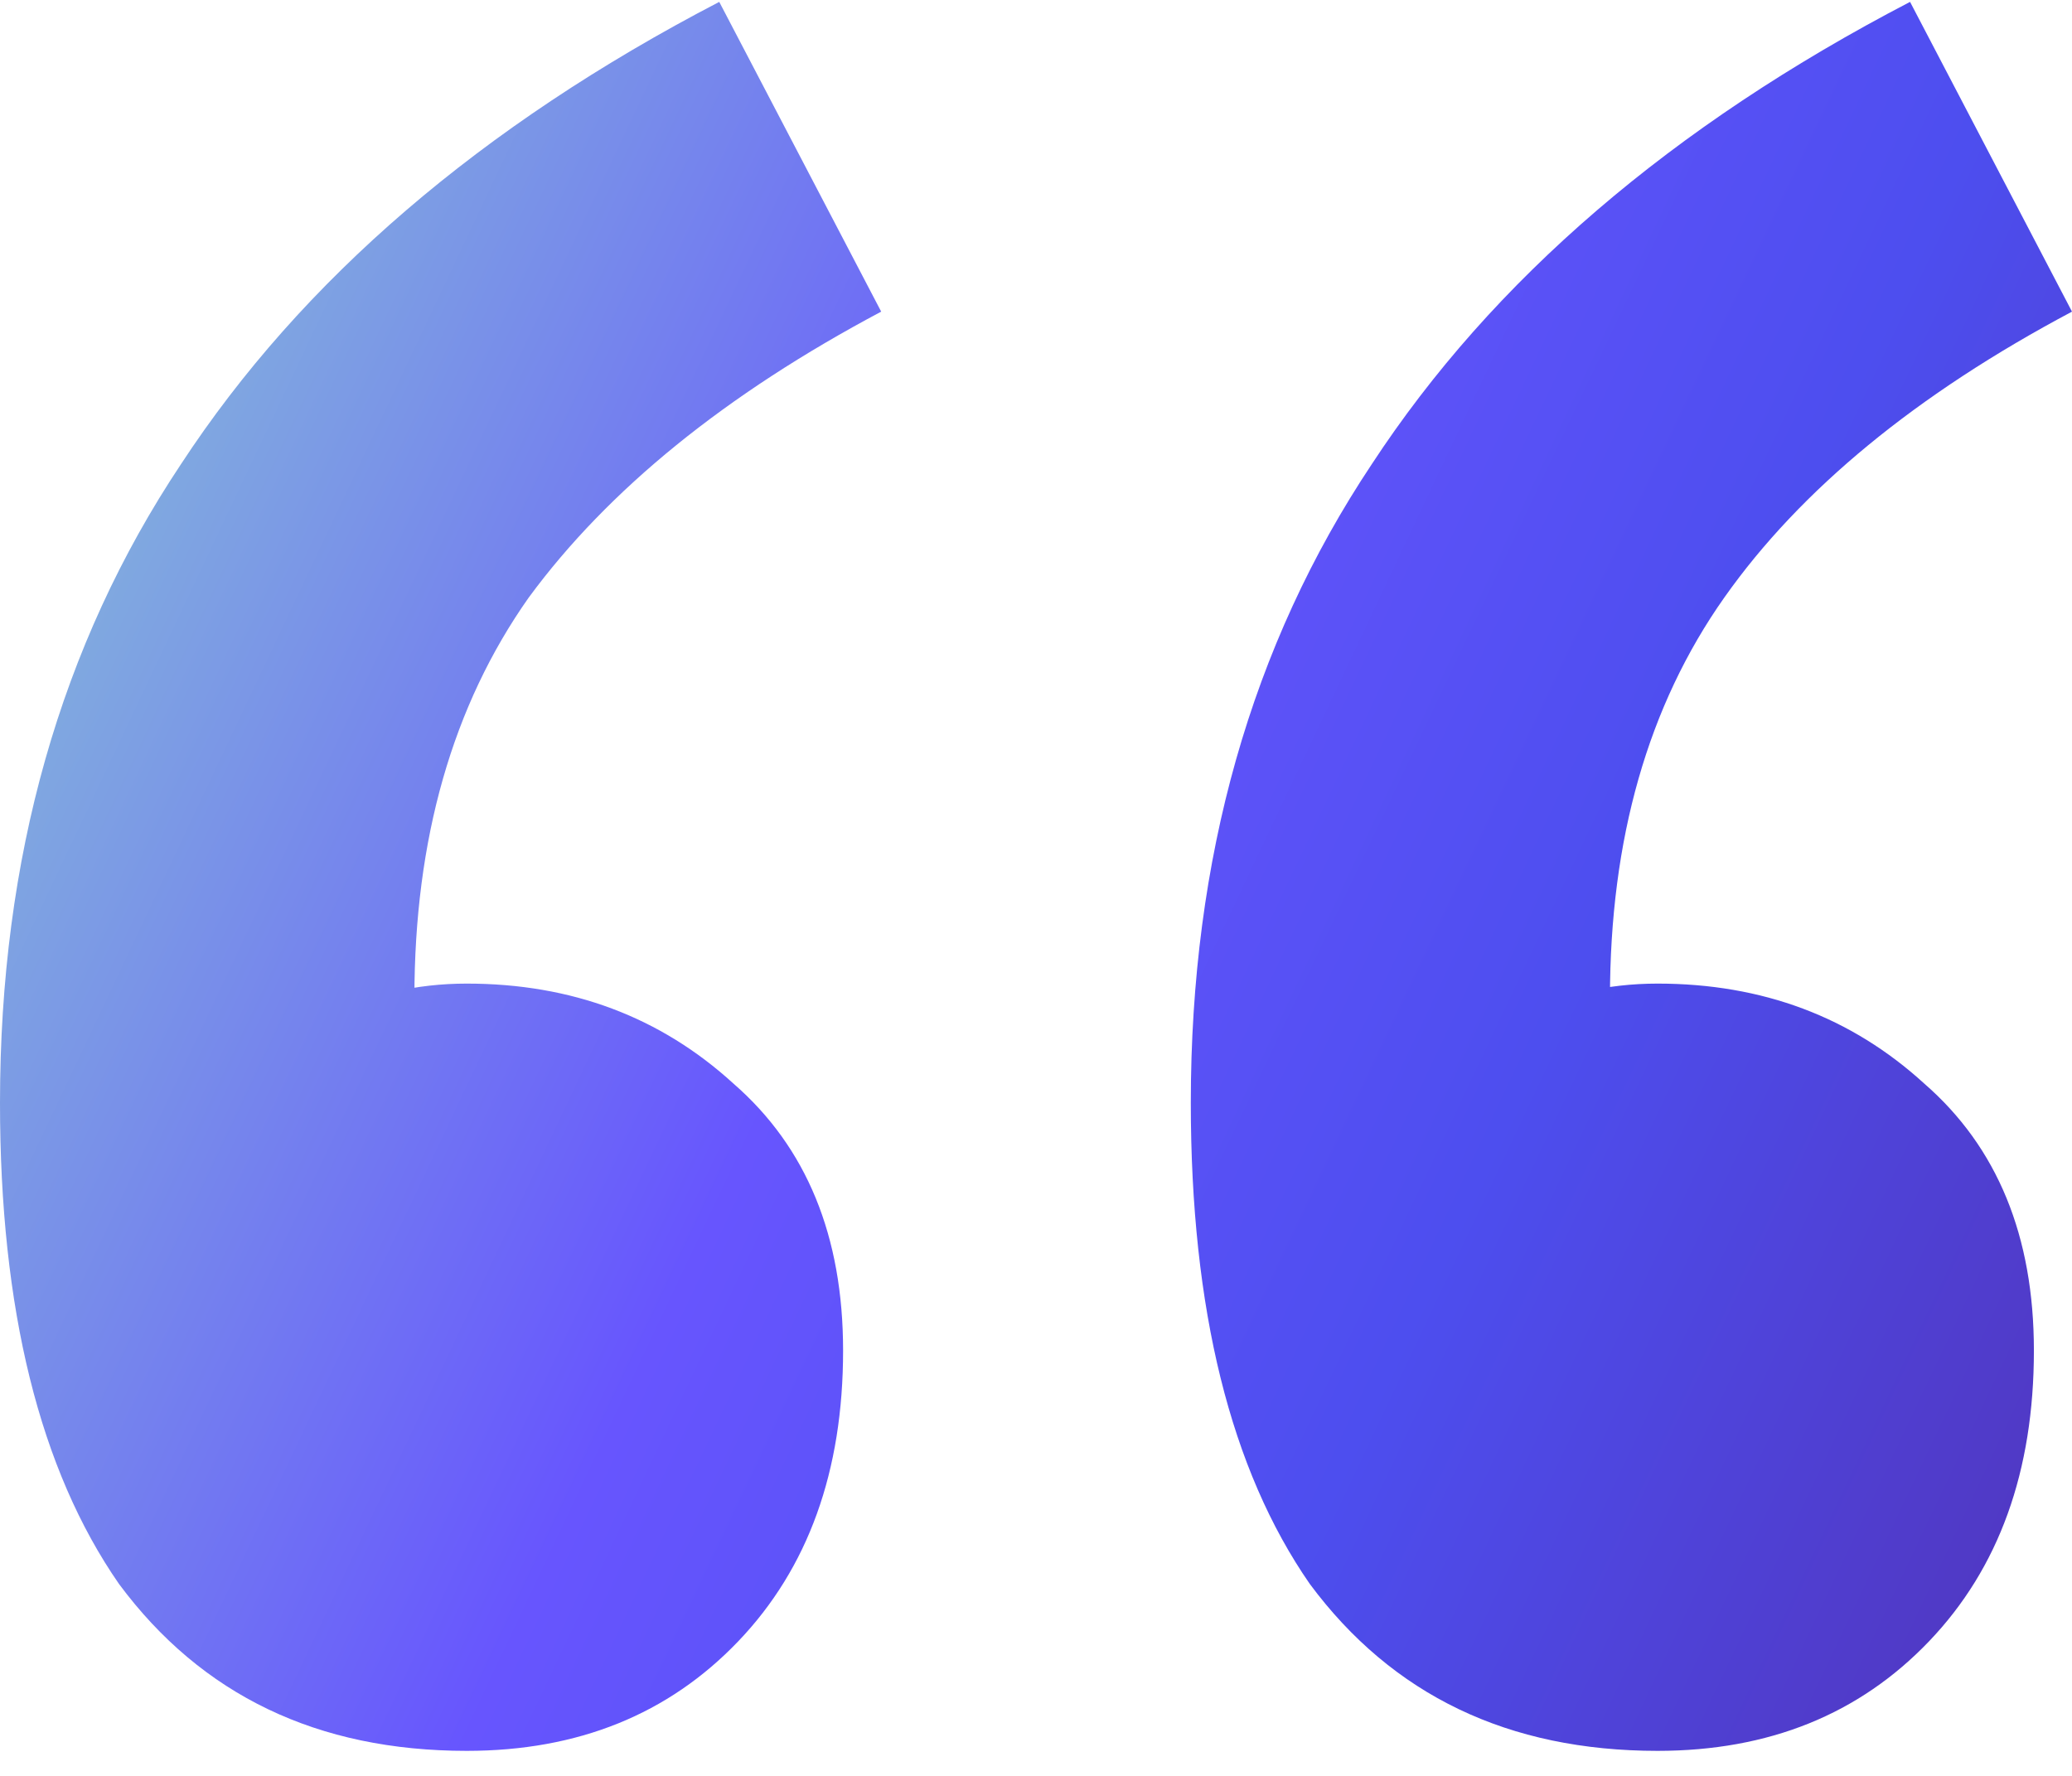 <svg width="77" height="66" viewBox="0 0 77 66" fill="none" xmlns="http://www.w3.org/2000/svg">
<path d="M17.347 65.07C11.801 65.07 7.493 63.004 4.425 58.871C1.475 54.62 0 48.658 0 40.983C0 31.891 2.242 23.98 6.726 17.25C11.211 10.402 17.878 4.675 26.729 0.07L32.747 11.582C26.965 14.652 22.599 18.195 19.648 22.209C16.816 26.224 15.4 31.183 15.4 37.086L16.639 53.381L7.257 40.806C8.792 39.507 10.385 38.503 12.037 37.795C13.689 36.968 15.459 36.555 17.347 36.555C21.241 36.555 24.546 37.795 27.26 40.274C29.974 42.636 31.331 45.942 31.331 50.193C31.331 54.679 30.033 58.281 27.437 60.996C24.841 63.712 21.477 65.07 17.347 65.07ZM61.6 65.07C56.054 65.07 51.746 63.004 48.678 58.871C45.728 54.62 44.253 48.658 44.253 40.983C44.253 31.891 46.495 23.98 50.979 17.25C55.464 10.402 62.131 4.675 70.982 0.07L77 11.582C71.218 14.652 66.91 18.195 64.078 22.209C61.246 26.224 59.83 31.183 59.83 37.086L60.892 53.381L51.51 40.806C53.044 39.507 54.638 38.503 56.29 37.795C57.942 36.968 59.712 36.555 61.6 36.555C65.494 36.555 68.799 37.795 71.513 40.274C74.227 42.636 75.584 45.942 75.584 50.193C75.584 54.679 74.286 58.281 71.69 60.996C69.094 63.712 65.73 65.07 61.6 65.07Z" fill="url(#paint0_linear_21_13090)"/>
<defs>
<linearGradient id="paint0_linear_21_13090" x1="1.217" y1="0.408" x2="87.015" y2="40.98" gradientUnits="userSpaceOnUse">
<stop offset="0.082" stop-color="#83B3DC"/>
<stop offset="0.443" stop-color="#6755FE"/>
<stop offset="0.707" stop-color="#4D4EEF"/>
<stop offset="1" stop-color="#5135BD"/>
</linearGradient>
</defs>
</svg>
